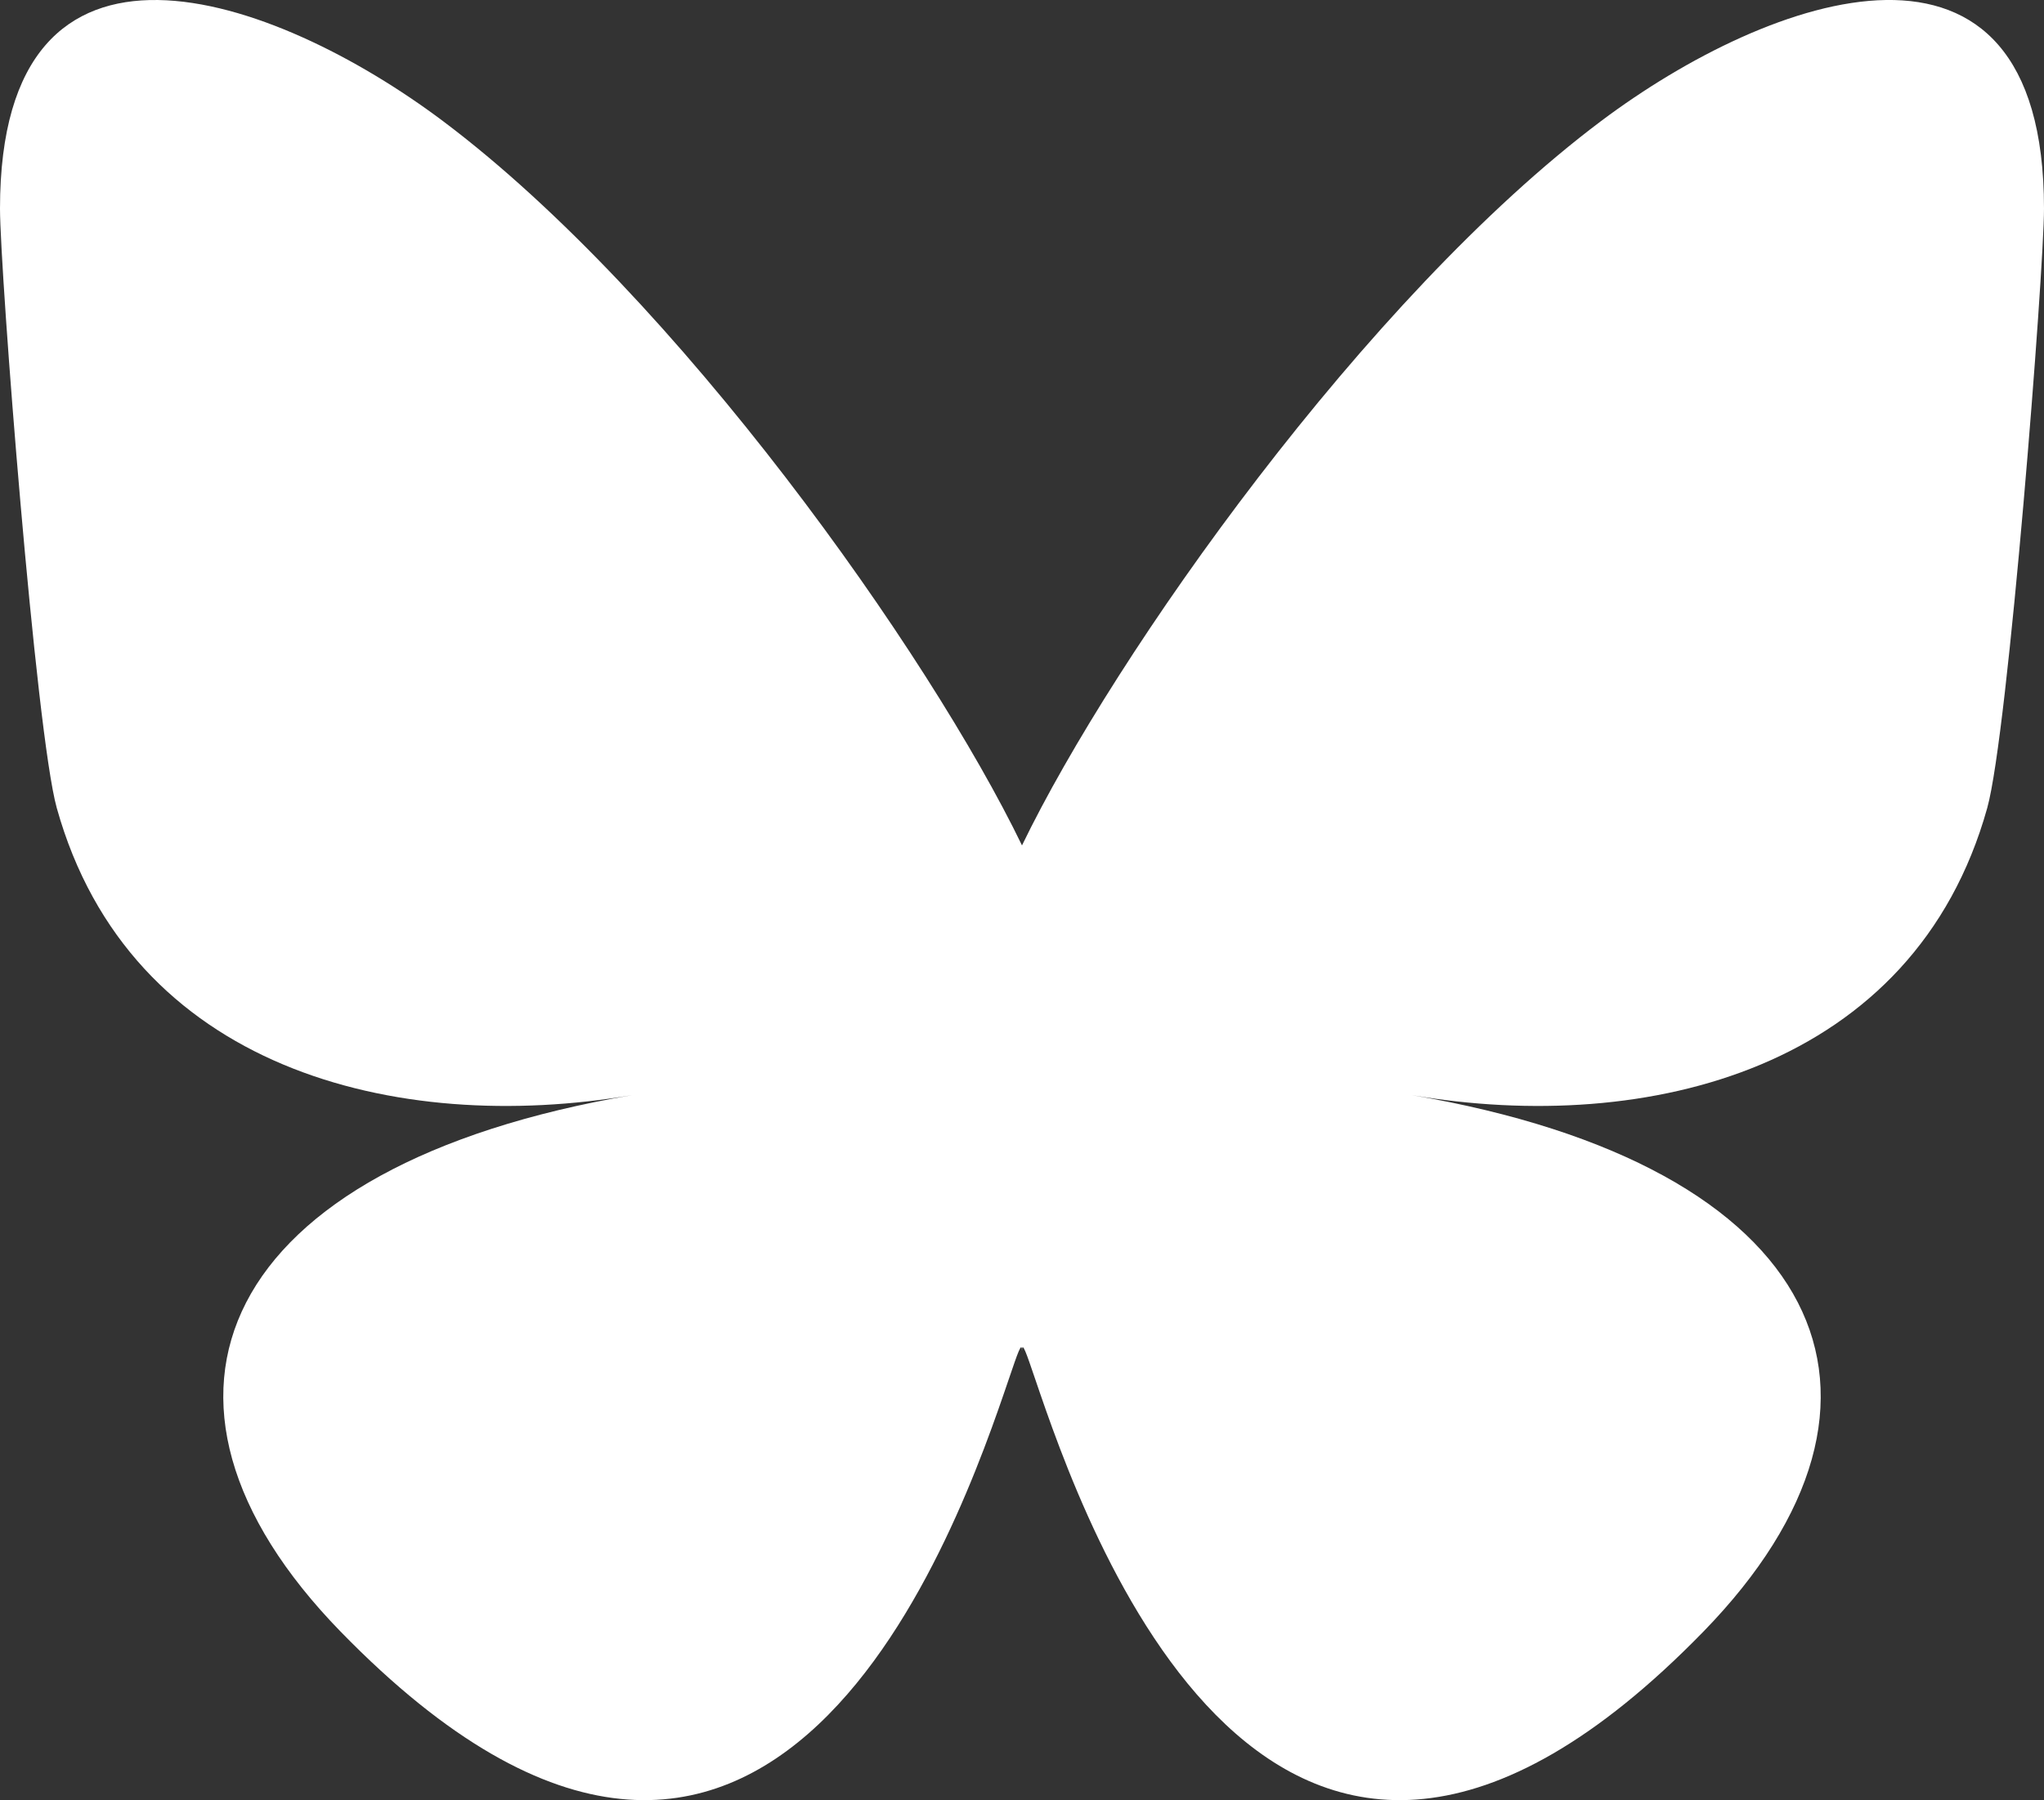 <?xml version="1.0" encoding="UTF-8"?>
<svg id="Layer_1" xmlns="http://www.w3.org/2000/svg" viewBox="0 0 568 500.12">
  <rect x="0" y="0" width="568" height="500.12" fill="#333333" stroke="none"/>
  <defs>
    <style>
      .cls-1 {
        fill: #fff;
      }
    </style>
  </defs>
  <path class="cls-1" d="M123.12,33.66c65.12,48.89,135.16,148.02,160.88,201.21,25.72-53.19,95.76-152.32,160.88-201.21,46.99-35.28,123.12-62.57,123.12,24.28,0,17.35-9.95,145.71-15.78,166.55-20.27,72.45-94.15,90.93-159.88,79.75,114.88,19.55,144.1,84.31,80.99,149.07-119.86,122.99-172.27-30.86-185.7-70.28-2.46-7.23-3.61-10.61-3.63-7.73-.02-2.88-1.17.51-3.63,7.73-13.43,39.42-65.84,193.27-185.7,70.28-63.11-64.76-33.89-129.52,80.99-149.07-65.72,11.18-139.6-7.29-159.88-79.75C9.95,203.66,0,75.29,0,57.95,0-28.91,76.13-1.61,123.12,33.66Z"/>
</svg>